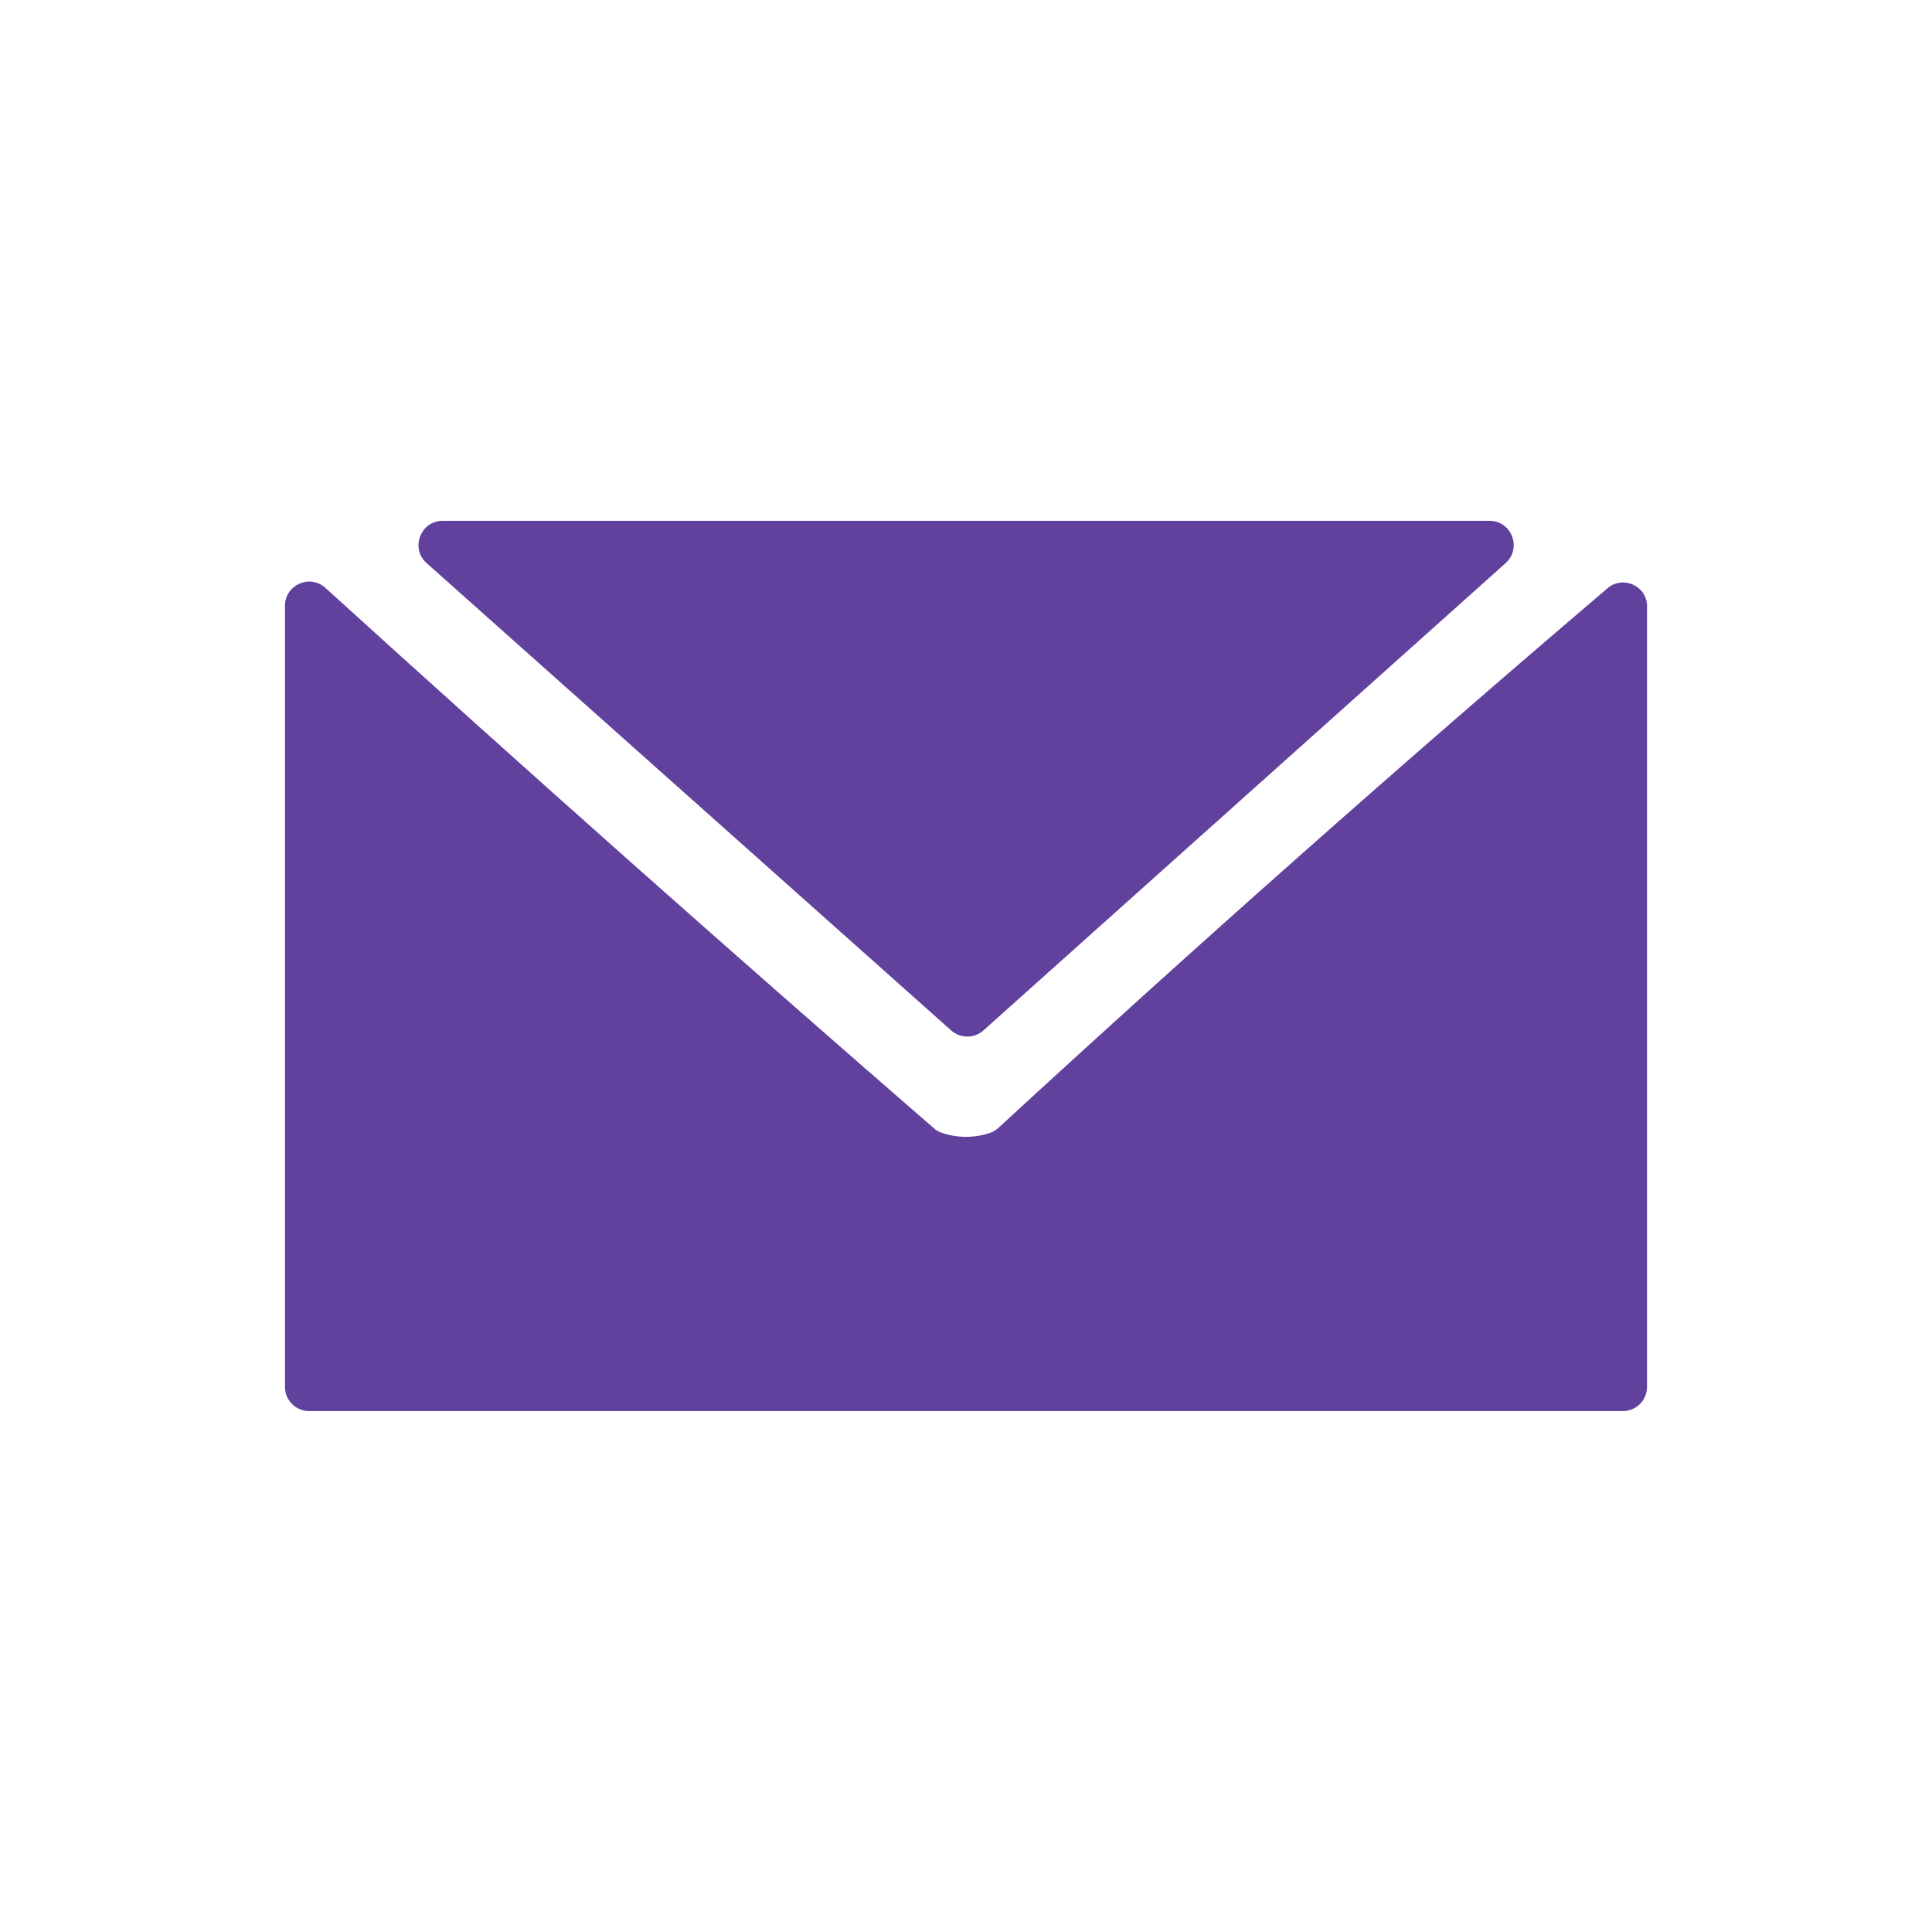 <?xml version="1.0" encoding="UTF-8"?>
<svg id="Layer_1" xmlns="http://www.w3.org/2000/svg" version="1.1" viewBox="0 0 400 400">
  <!-- Generator: Adobe Illustrator 29.6.1, SVG Export Plug-In . SVG Version: 2.1.1 Build 9)  -->
  <defs>
    <style>
      .st0 {
        fill: #62409d;
      }
    </style>
  </defs>
  <path class="st0" d="M341,125.56v161.58c0,2.77-2.24,5.01-5.01,5.01H64.01c-2.77,0-5.01-2.24-5.01-5.01V125.43c0-4.35,5.16-6.64,8.38-3.71,20.57,18.68,41.43,37.43,62.61,56.24,21.21,18.84,42.34,37.38,63.36,55.63.43.37.91.69,1.45.88,3.27,1.19,7.07,1.2,10.35.02.58-.21,1.1-.56,1.55-.97,40.85-37.61,82.85-74.86,126.05-111.67.03-.02.06-.05.08-.07,3.22-2.74,8.18-.45,8.18,3.78Z"/>
  <path class="st0" d="M311.72,116.59l-108.11,96.75c-1.9,1.7-4.77,1.7-6.68,0l-108.6-96.75c-3.44-3.06-1.27-8.76,3.33-8.76h216.72c4.6,0,6.77,5.68,3.34,8.75Z"/>
</svg>